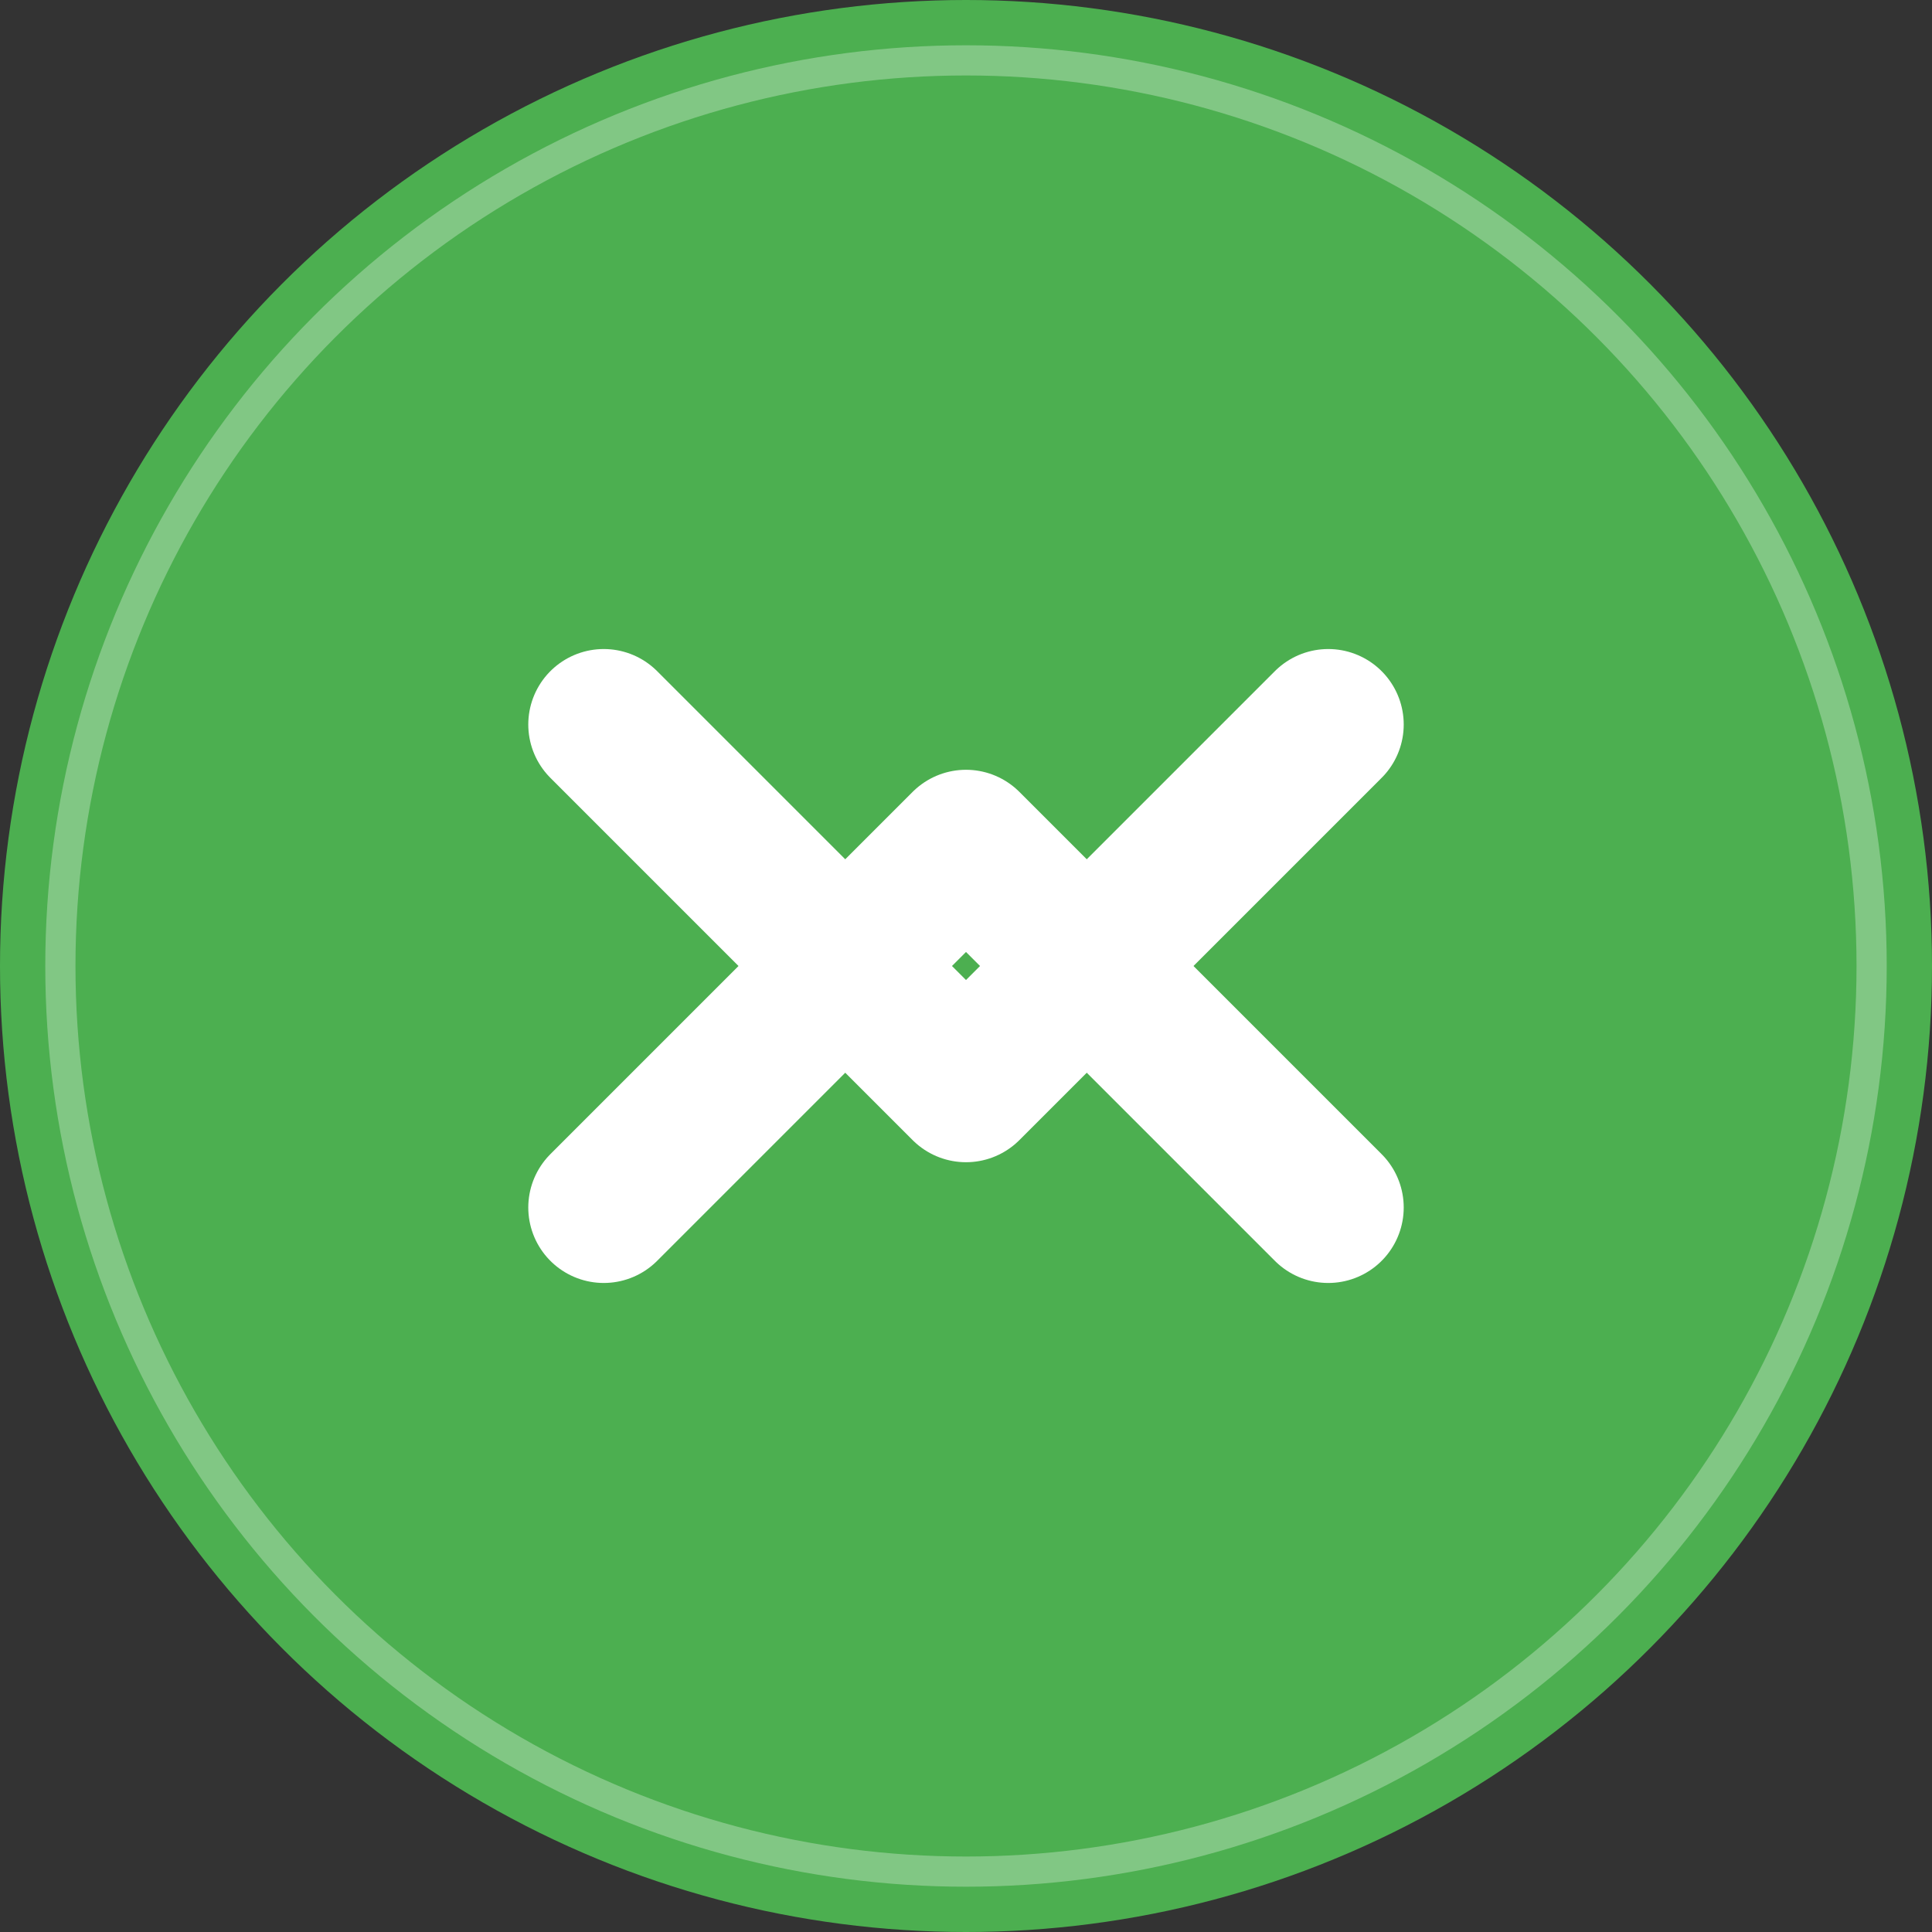 <svg width="32" height="32" viewBox="0 0 32 32" fill="none" xmlns="http://www.w3.org/2000/svg">
    <rect x="0" y="0" width="32" height="32" fill="#333333" stroke="none"/>
    <!-- 背景圆 -->
    <circle cx="16" cy="16" r="16" fill="#4CAF50"/>
    
    <!-- 工具图标 -->
    <path d="M22 12L16 18L10 12" stroke="white" stroke-width="2.5" stroke-linecap="round" stroke-linejoin="round"/>
    <path d="M10 20L16 14L22 20" stroke="white" stroke-width="2.5" stroke-linecap="round" stroke-linejoin="round"/>
    
    <!-- 外圈装饰 -->
    <circle cx="16" cy="16" r="15" stroke="white" stroke-width="0.5" stroke-opacity="0.3"/>
</svg> 